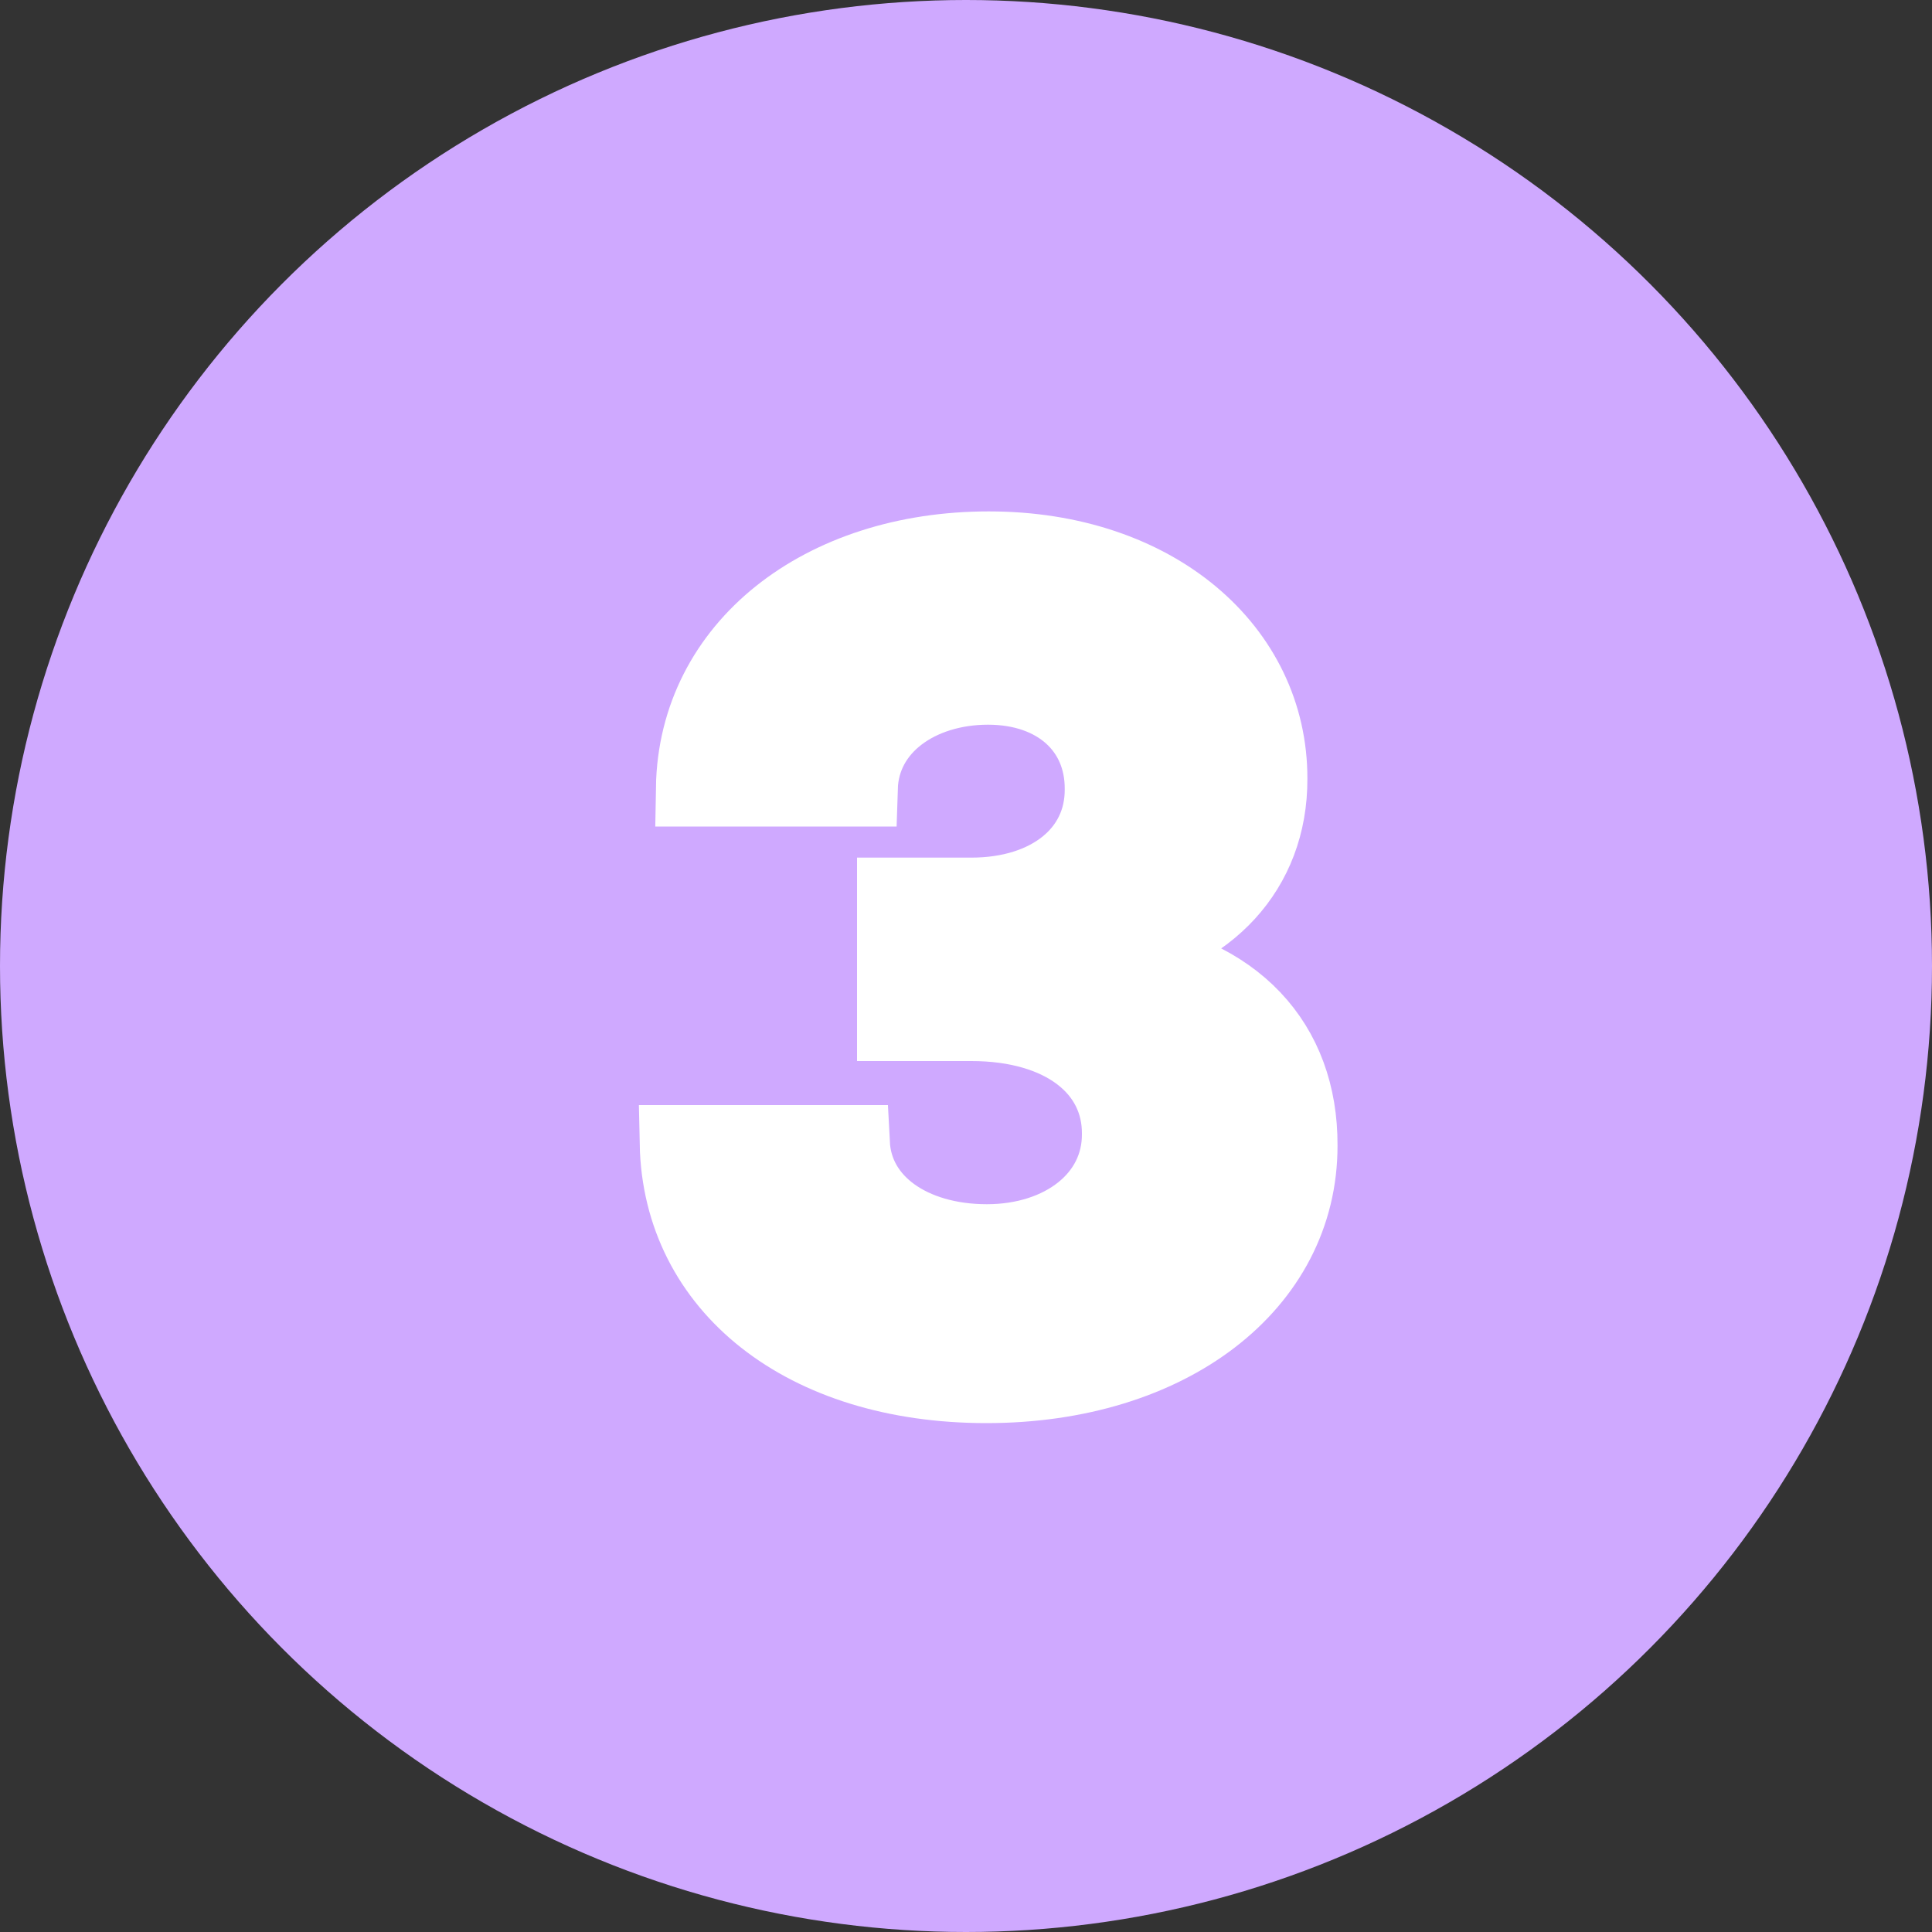 <svg xmlns="http://www.w3.org/2000/svg" id="Layer_1" viewBox="0 0 100 100"><rect x="0" y="0" width="100" height="100" fill="#333333" stroke="none"/><defs><style>.cls-1{fill:#cfa9ff;}.cls-2{fill:#fff;stroke:#fff;stroke-miterlimit:10;stroke-width:4px;}</style></defs><circle class="cls-1" cx="50" cy="50" r="50"></circle><path class="cls-2" d="m35.11,59.2h8.95c.16,3.08,3.1,5.13,7.02,5.13s6.94-2.3,6.92-5.64c.02-3.39-2.96-5.77-7.72-5.77h-3.92v-6.53h3.92c4.04,0,6.85-2.24,6.83-5.54.02-3.16-2.38-5.34-5.97-5.34s-6.57,2.07-6.67,5.27h-8.52c.12-7.27,6.61-12.31,15.23-12.31s14.51,5.21,14.49,11.84c.02,4.72-3.22,8.04-7.92,8.89v.33c6.18.78,9.5,4.52,9.48,9.75.02,7.18-6.73,12.38-16.17,12.38s-15.8-5.11-15.95-12.46Z"></path></svg>